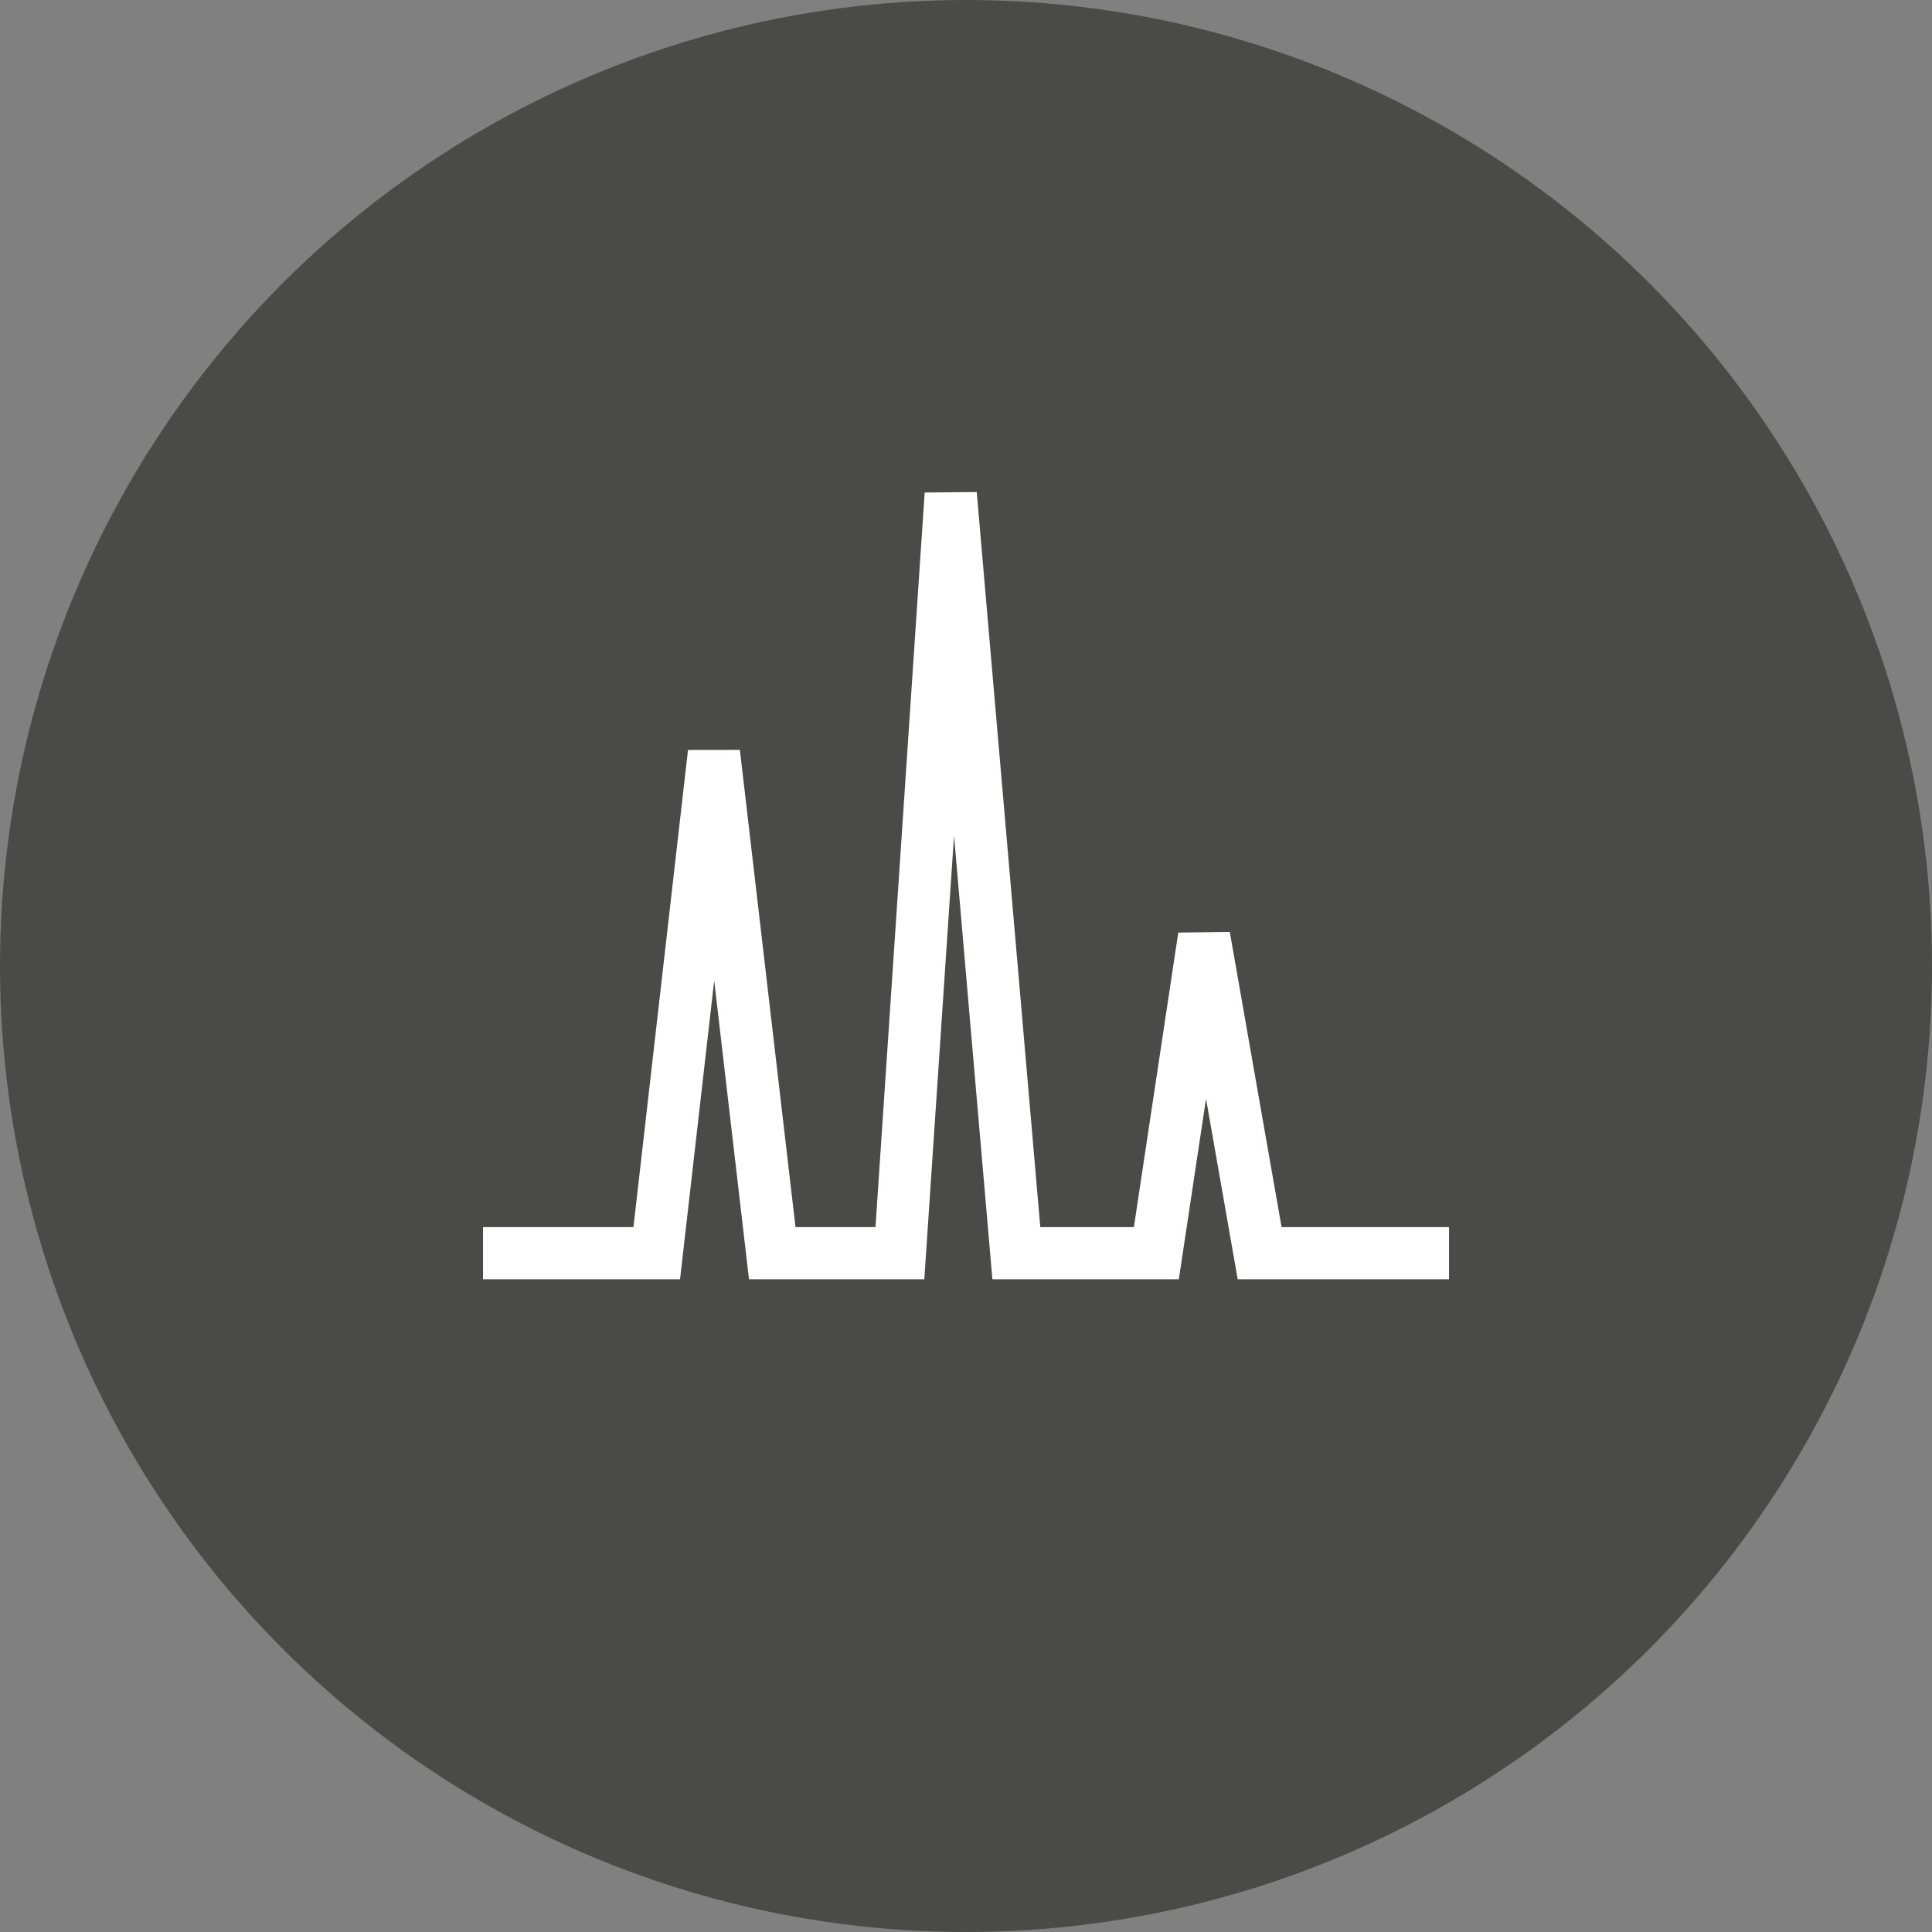 <svg xmlns="http://www.w3.org/2000/svg" width="74" height="74" viewBox="0 0 74 74">
  <rect x="0" y="0" width="74" height="74" fill="#808080" stroke="none"/>
  <g id="Group_141" data-name="Group 141" transform="translate(-5630 414)">
    <circle id="Ellipse_9" data-name="Ellipse 9" cx="37" cy="37" r="37" transform="translate(5630 -414)" fill="#4A4A49"/>
    <path id="Path_171" data-name="Path 171" d="M5638.813-377h6.654l2.191-19.162L5649.891-377h4.889l1.947-29.068L5659.24-377h5.363l1.828-12.131L5668.559-377h7.254" transform="translate(9.688 11)" fill="none" stroke="#fff" stroke-width="2"/>
  </g>
</svg>
